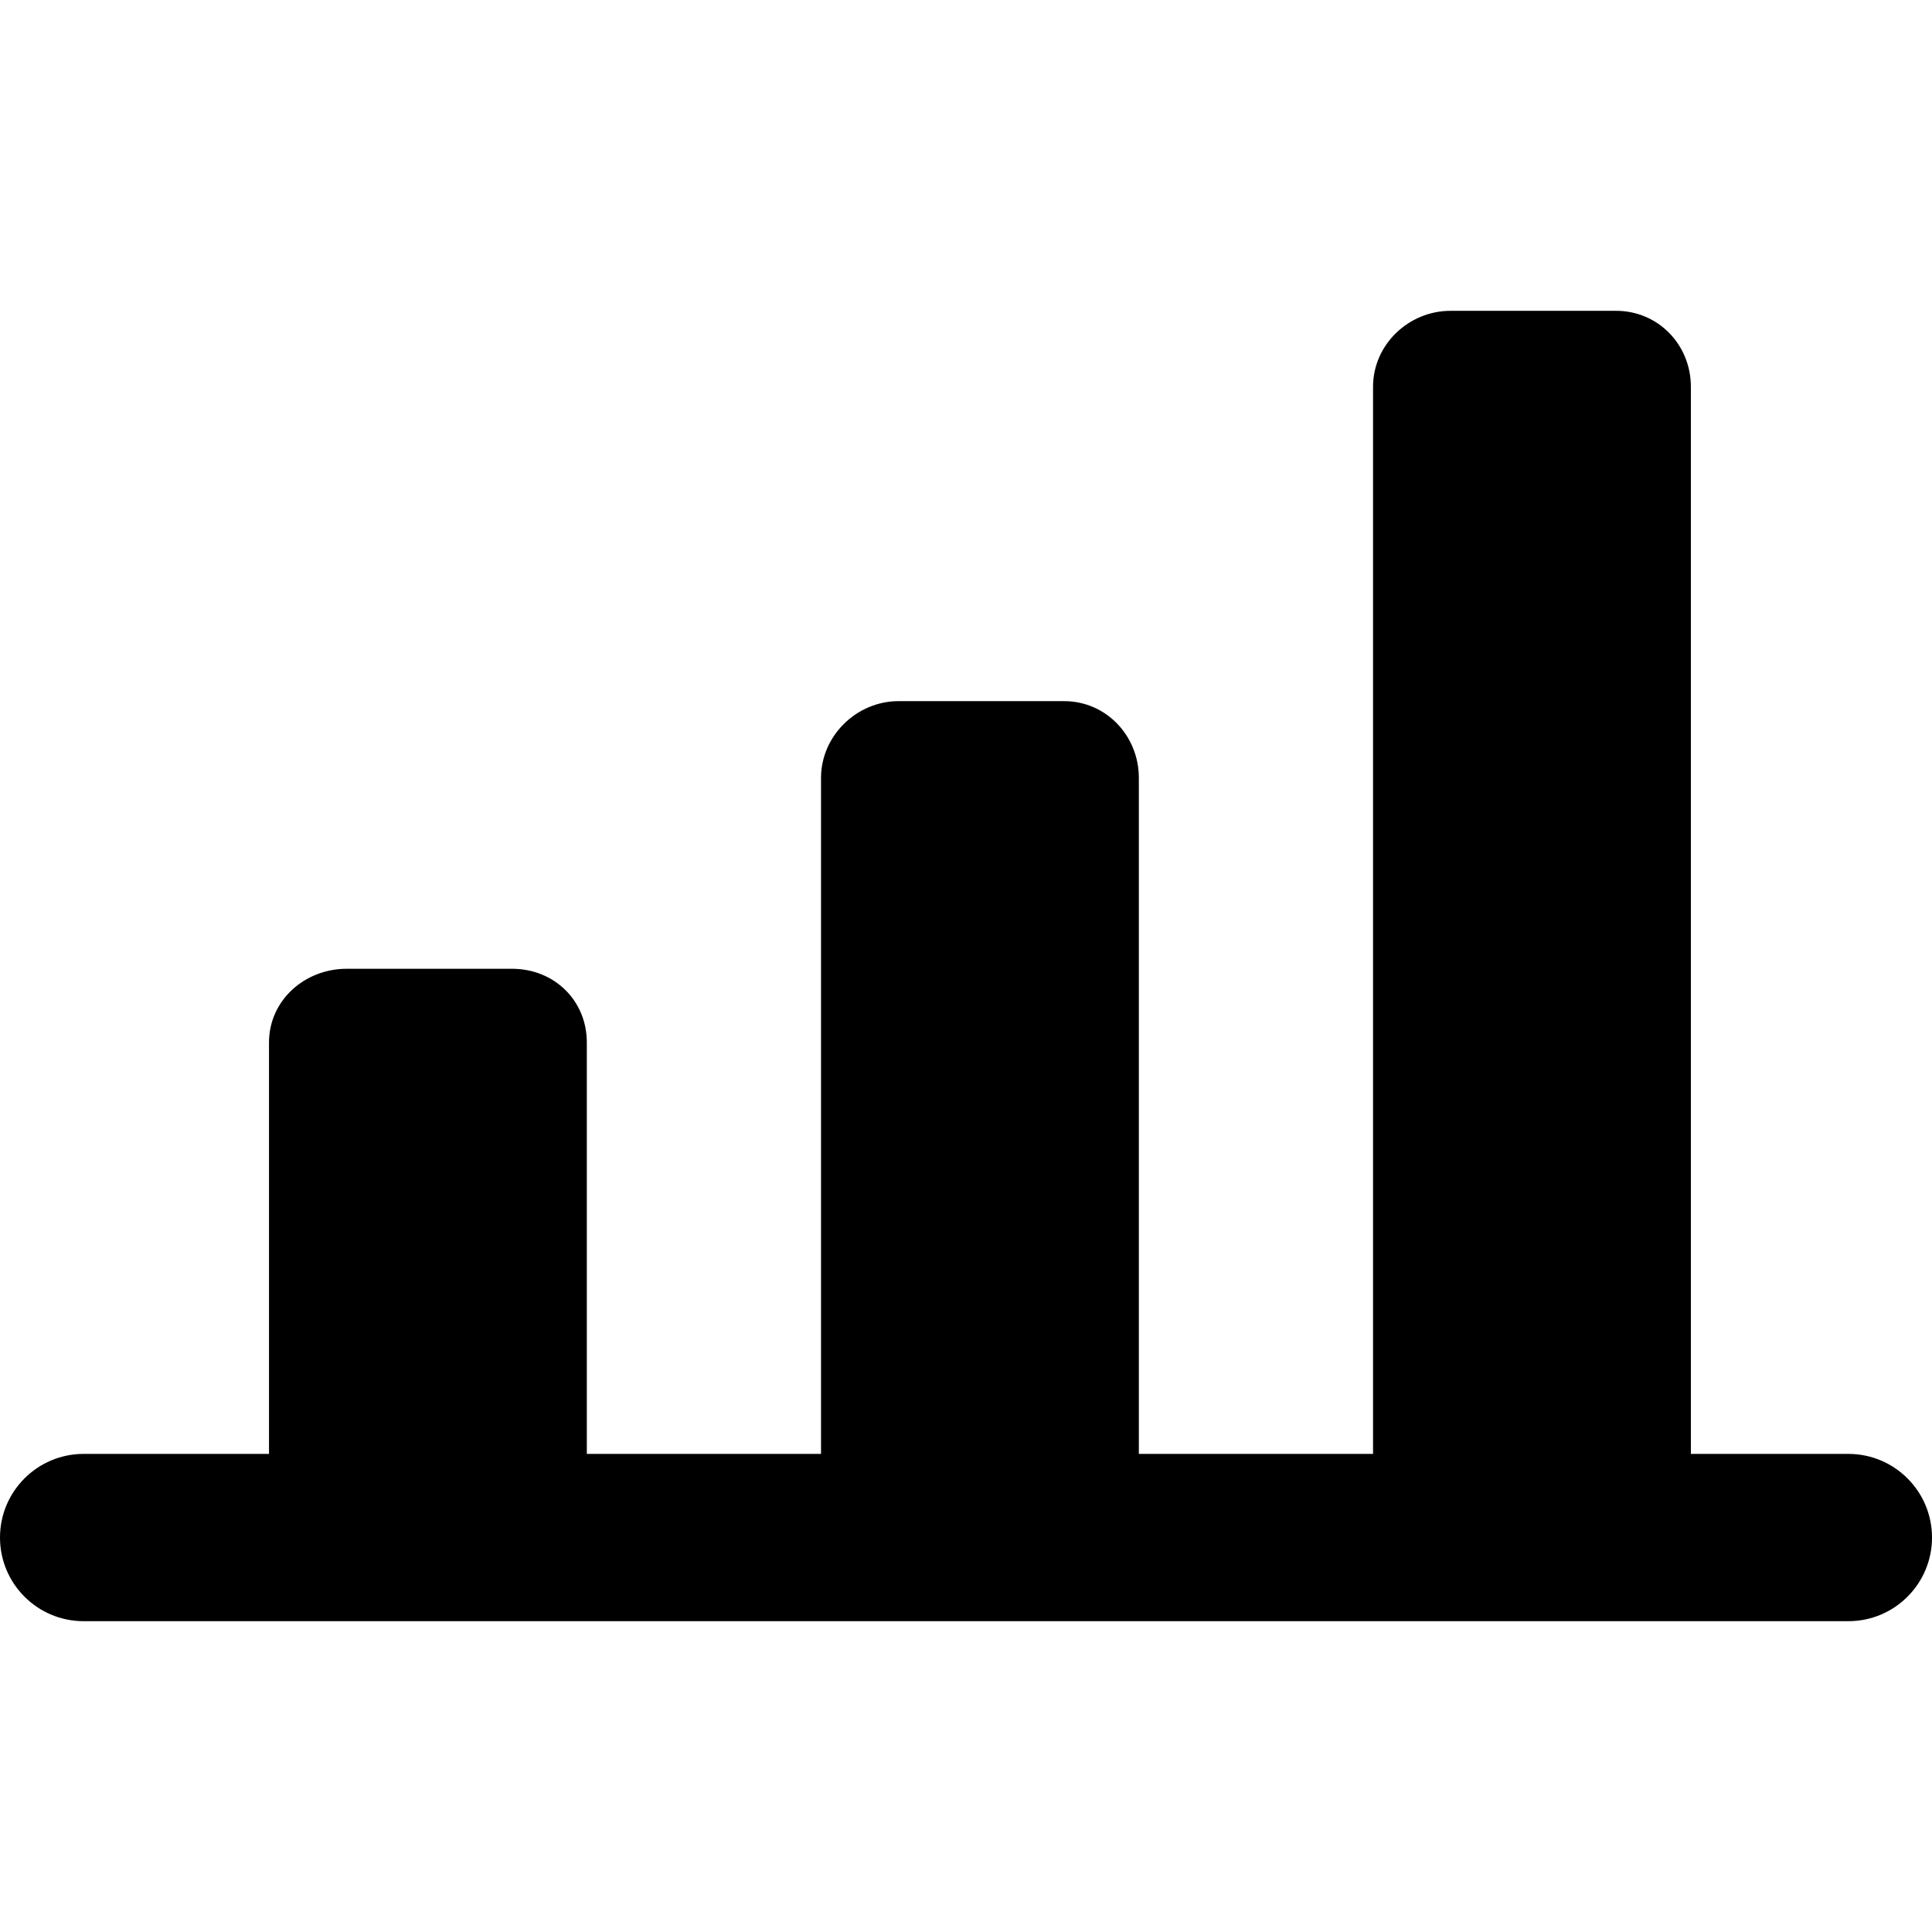 <?xml version="1.0" encoding="iso-8859-1"?>
<!-- Uploaded to: SVG Repo, www.svgrepo.com, Generator: SVG Repo Mixer Tools -->
<svg fill="#000000" height="800px" width="800px" version="1.1" id="Layer_1" xmlns="http://www.w3.org/2000/svg" xmlns:xlink="http://www.w3.org/1999/xlink" 
	 viewBox="0 0 512 512" xml:space="preserve">
<g>
	<g>
		<path d="M489.834,385.299h-41.733V102.505c0-11.152-8.671-20.135-19.823-20.135h-43.851c-11.152,0-20.555,8.983-20.555,20.135
			v282.794h-62.063v-179.14c0-11.152-8.664-20.349-19.816-20.349h-43.849c-11.152,0-20.564,9.197-20.564,20.349v179.14h-62.063
			V276.281c0-11.152-8.656-19.543-19.809-19.543H91.858c-11.152,0-20.57,8.39-20.57,19.543v109.017H22.166
			C9.924,385.299,0,395.223,0,407.464s9.924,22.166,22.166,22.166h467.669c12.241,0,22.166-9.924,22.166-22.166
			S502.077,385.299,489.834,385.299z"/>
	</g>
</g>
</svg>